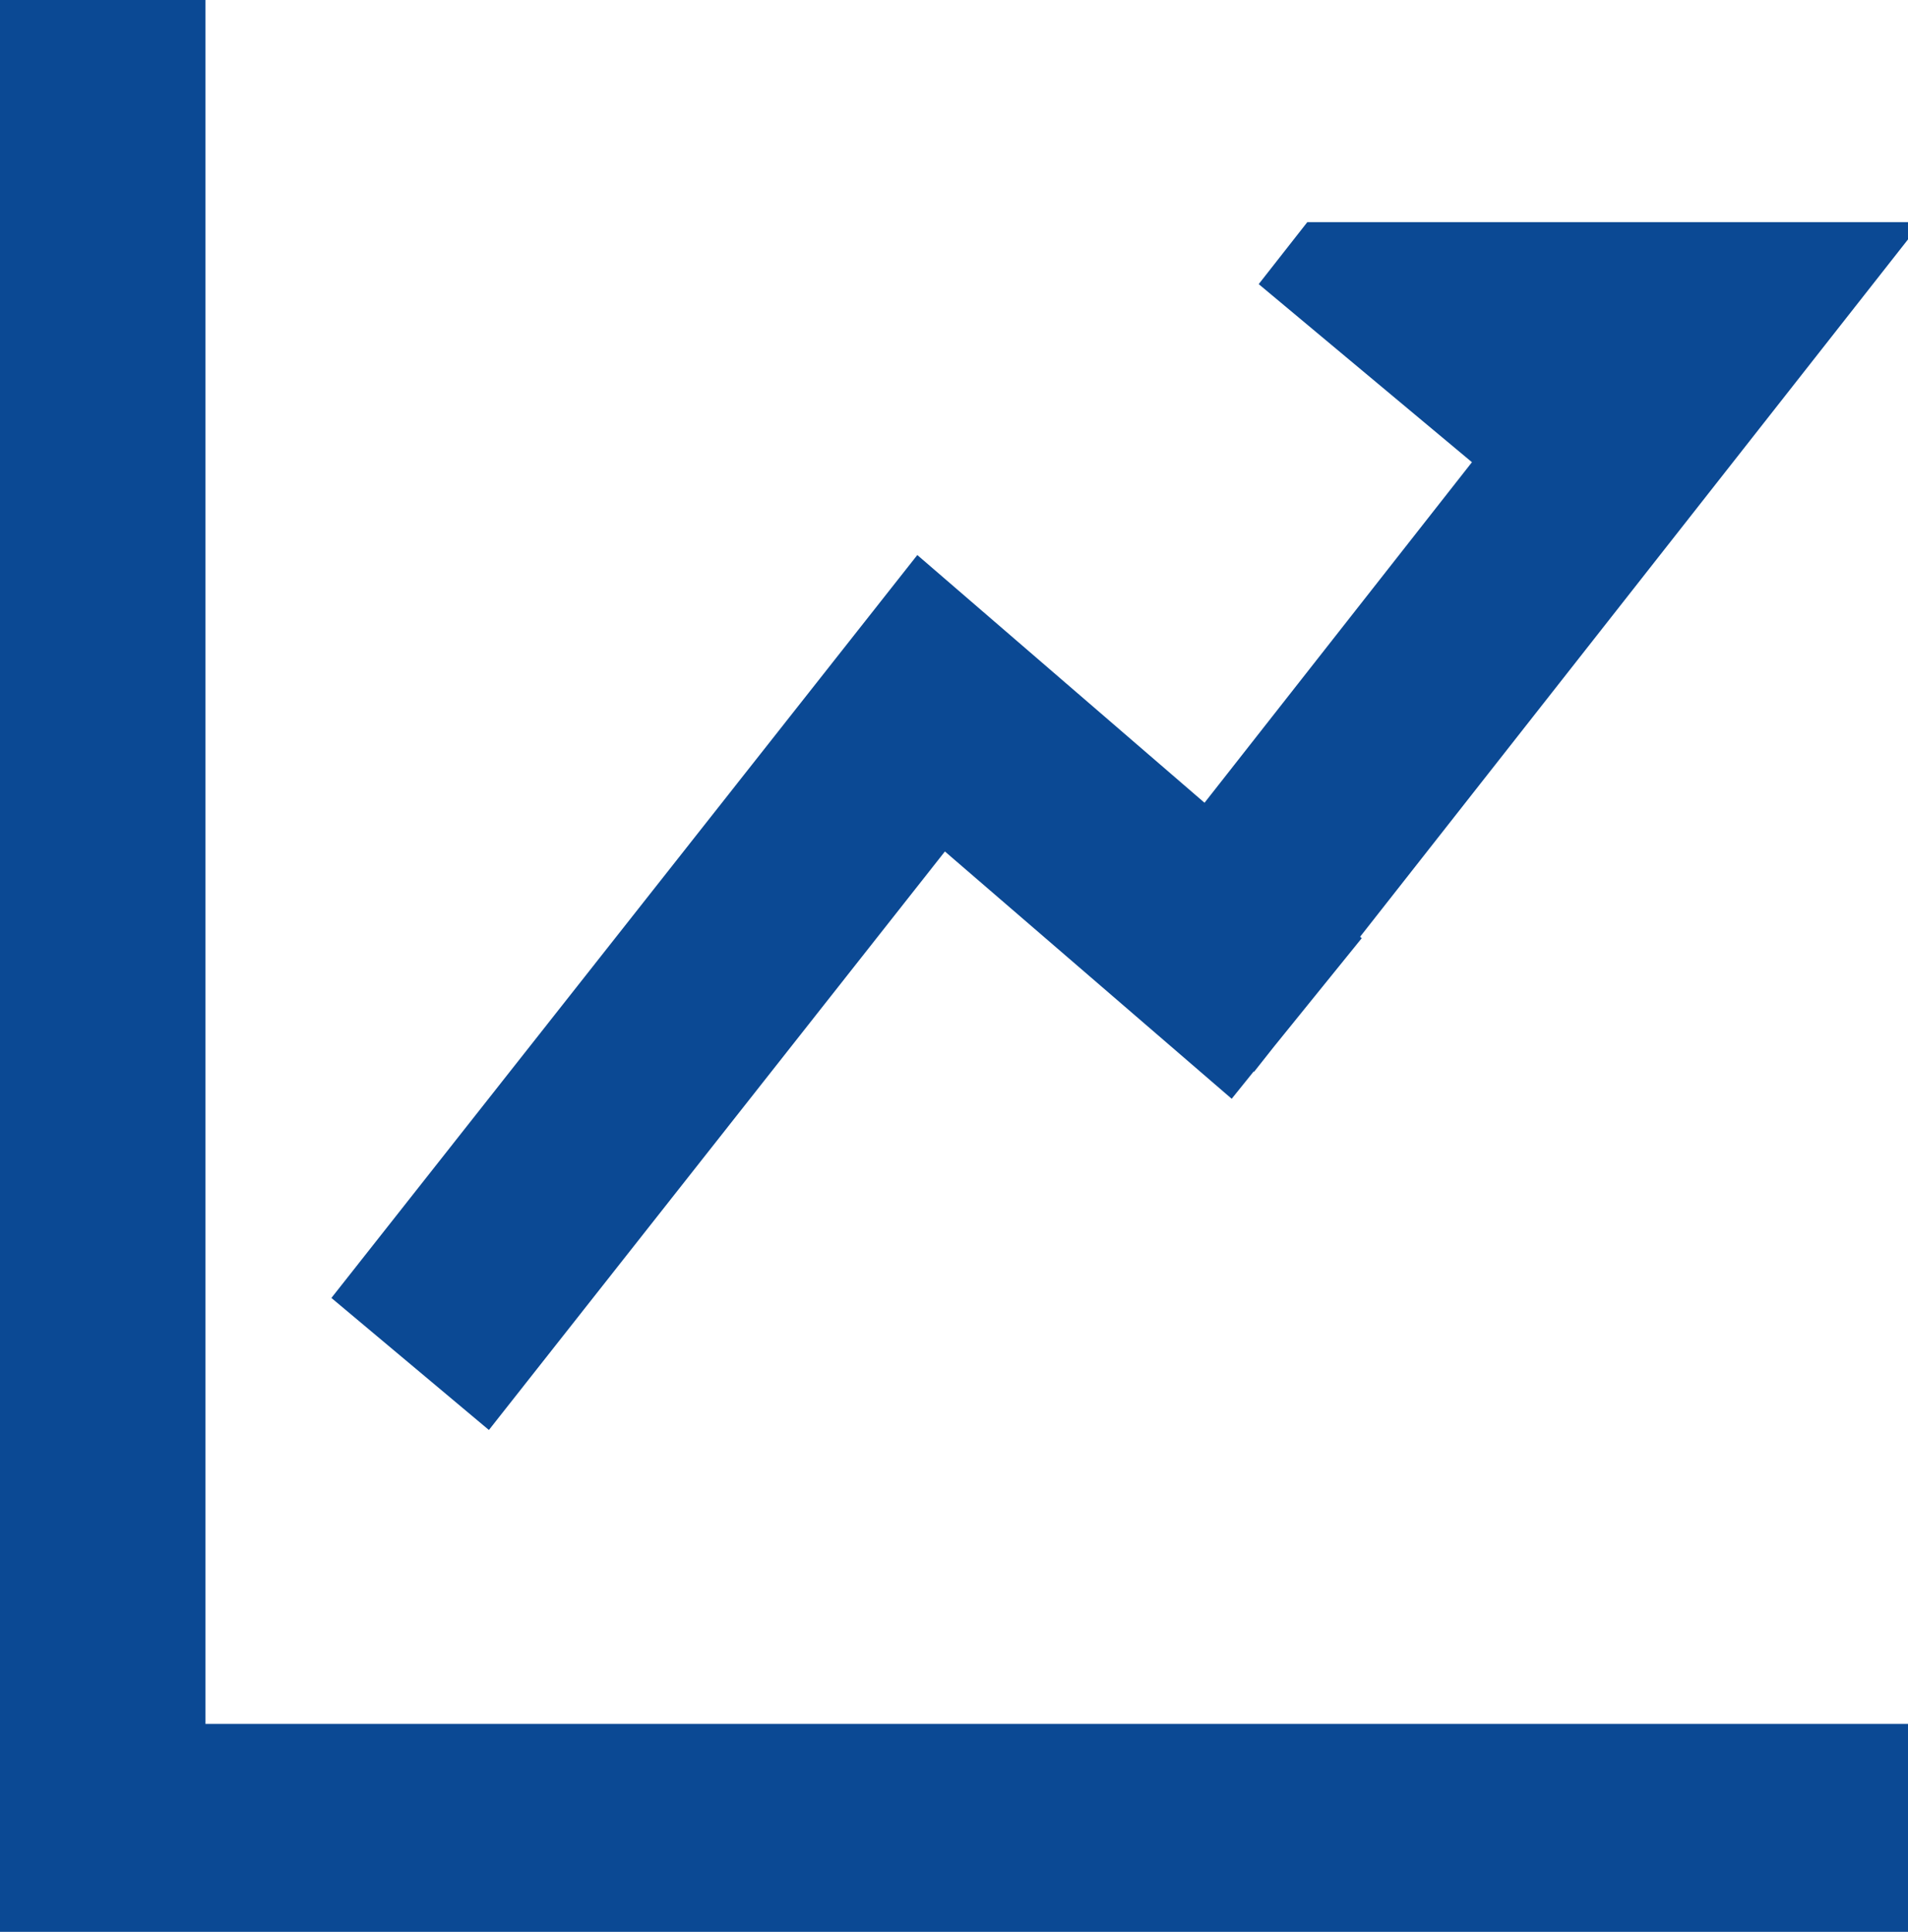 <svg xmlns="http://www.w3.org/2000/svg" xmlns:xlink="http://www.w3.org/1999/xlink" fill="none" version="1.1" width="69.838" height="70.698" viewBox="0 0 69.838 70.698"><g><path d="M7.521,0L7.521,63.088L69.838,63.088L69.838,70.698L0,70.698L0,0L7.521,0ZM69.838,8.131L69.838,8.762L49.784,34.281L49.843,34.335L46.636,38.297L45.905,39.221L45.889,39.211L45.083,40.211L34.586,31.161L17.895,52.332L12.13,47.5L33.576,20.312L44.089,29.378L53.877,16.915L46.072,10.398L47.85,8.131L69.838,8.131Z" fill="#0B4994" fill-opacity="1"/></g></svg>